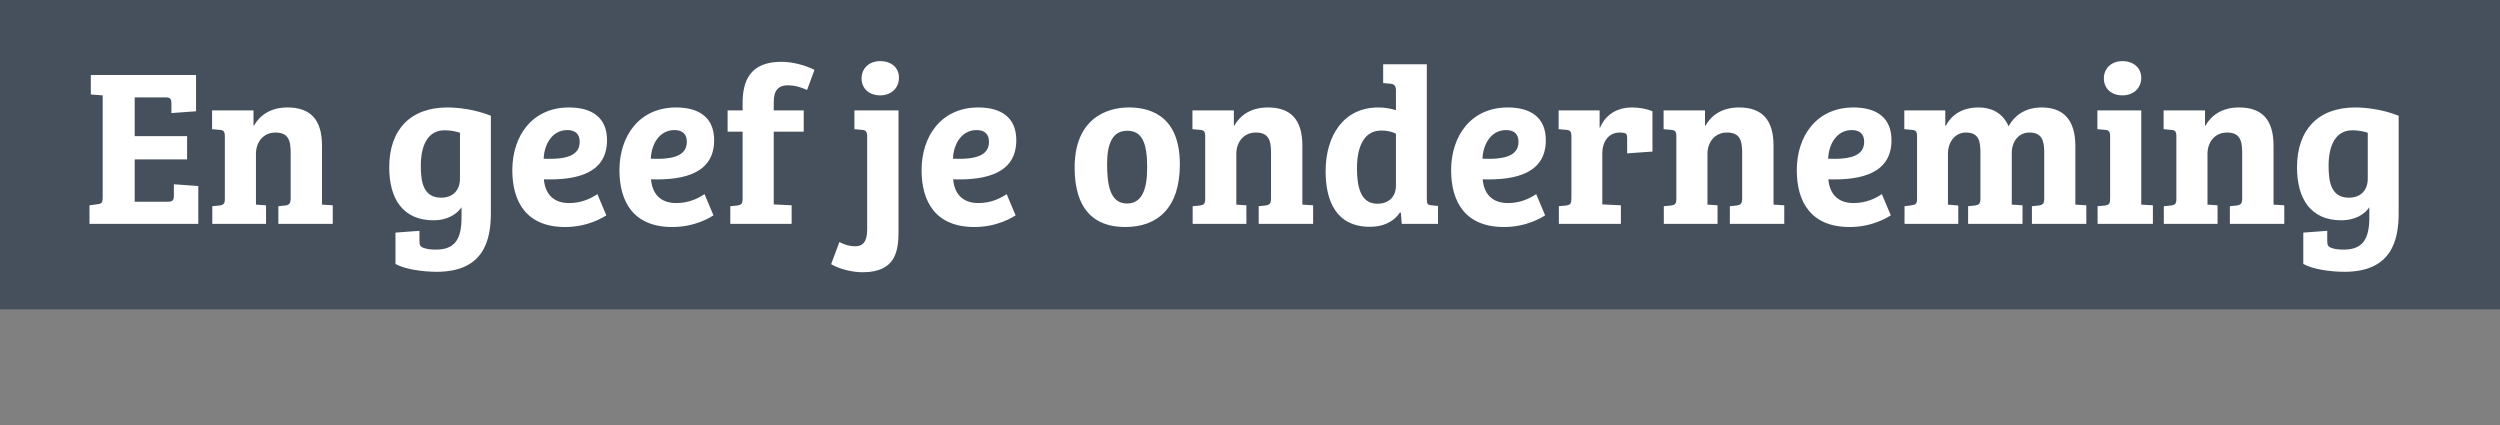 <svg width="335" height="57" viewBox="0 0 335 57" fill="none" xmlns="http://www.w3.org/2000/svg">
<rect x="0" y="0" width="335" height="57" fill="#808080" stroke="none"/>
<rect width="335" height="41.455" fill="#2D3C4D" fill-opacity="0.7"/>
<path d="M11.99 30V27.51L12.68 27.42C13.61 27.33 13.76 27.27 13.76 26.4V12.78L12.17 12.66V10.05H26.27V14.91L22.97 15.15V13.83C22.97 13.26 22.79 13.05 22.22 13.05H18.05V18.24H25.07V21.36H18.05V27.03H22.55C23.12 27.03 23.3 26.82 23.3 26.22V24.69L26.57 24.93V30H11.99ZM38.949 26.55V20.43C38.949 18.75 38.589 17.76 36.909 17.76C35.259 17.76 34.299 19.08 34.299 20.61V27.42L35.649 27.51V30H28.449V27.63L29.409 27.54C29.979 27.45 30.129 27.3 30.129 26.61V18.27C30.129 17.64 29.979 17.43 29.409 17.4L28.419 17.31V14.79H33.969V16.83H34.029C34.839 15.42 36.279 14.4 38.529 14.4C41.499 14.4 43.149 15.93 43.149 19.5V27.42L44.589 27.51V30H37.299V27.63L38.199 27.54C38.769 27.45 38.949 27.3 38.949 26.55ZM61.846 29.13V27.78C61.126 28.83 59.776 29.52 58.096 29.52C53.986 29.52 52.156 26.64 52.156 22.41C52.156 17.37 55.006 14.4 59.956 14.4C61.306 14.4 63.616 14.64 65.776 15.51V28.53C65.776 32.13 64.876 36.42 58.516 36.42C56.686 36.42 54.256 36.09 52.996 35.37V31.17L56.206 30.93V32.28C56.206 32.88 56.326 33.09 56.836 33.24C57.256 33.39 57.766 33.45 58.396 33.45C60.916 33.45 61.846 32.1 61.846 29.13ZM61.636 23.94V17.79C61.006 17.58 60.316 17.46 59.566 17.46C57.406 17.46 56.386 19.35 56.386 22.23C56.386 24.42 56.746 26.49 59.116 26.49C60.706 26.49 61.636 25.47 61.636 23.94ZM76.24 14.4C79.359 14.4 81.34 15.78 81.34 18.78C81.34 23.07 77.59 24.18 72.879 24.03C73.029 25.77 73.96 27.21 76.269 27.21C77.95 27.21 79.21 26.58 80.049 26.01L81.249 28.86C80.859 29.1 78.82 30.42 75.73 30.42C70.6 30.42 68.65 27.12 68.65 22.8C68.65 18.21 71.32 14.4 76.24 14.4ZM77.68 18.99C77.68 17.88 76.99 17.43 76.029 17.43C74.049 17.43 72.939 19.23 72.85 21.27C75.85 21.39 77.68 20.88 77.68 18.99ZM90.595 14.4C93.715 14.4 95.695 15.78 95.695 18.78C95.695 23.07 91.945 24.18 87.235 24.03C87.385 25.77 88.315 27.21 90.625 27.21C92.305 27.21 93.565 26.58 94.405 26.01L95.605 28.86C95.215 29.1 93.175 30.42 90.085 30.42C84.955 30.42 83.005 27.12 83.005 22.8C83.005 18.21 85.675 14.4 90.595 14.4ZM92.035 18.99C92.035 17.88 91.345 17.43 90.385 17.43C88.405 17.43 87.295 19.23 87.205 21.27C90.205 21.39 92.035 20.88 92.035 18.99ZM97.5 17.64V14.79H99.51V13.8C99.51 10.86 100.5 8.28 104.7 8.28C106.23 8.28 107.97 8.76 109.14 9.36L108.15 12.06C107.25 11.64 106.41 11.43 105.6 11.43C104.31 11.43 103.68 12.09 103.68 13.68V14.79H107.7V17.64H103.68V27.39L106.08 27.51V30H97.86V27.63L98.79 27.54C99.36 27.45 99.51 27.3 99.51 26.55V17.64H97.5ZM120.401 14.79V30.96C120.401 33.57 120.071 36.48 115.601 36.48C114.251 36.48 112.541 36.09 111.371 35.4L112.481 32.43C113.201 32.82 113.891 33 114.581 33C115.631 33 116.201 32.4 116.201 30.72V18.3C116.201 17.67 116.051 17.43 115.481 17.4L114.491 17.31V14.79H120.401ZM115.451 10.5C115.451 9.21 116.411 8.19 117.941 8.19C119.471 8.19 120.461 9.09 120.461 10.41C120.461 11.82 119.411 12.78 117.941 12.78C116.411 12.78 115.451 11.82 115.451 10.5ZM131.083 14.4C134.203 14.4 136.183 15.78 136.183 18.78C136.183 23.07 132.433 24.18 127.723 24.03C127.873 25.77 128.803 27.21 131.113 27.21C132.793 27.21 134.053 26.58 134.893 26.01L136.093 28.86C135.703 29.1 133.663 30.42 130.573 30.42C125.443 30.42 123.493 27.12 123.493 22.8C123.493 18.21 126.163 14.4 131.083 14.4ZM132.523 18.99C132.523 17.88 131.833 17.43 130.873 17.43C128.893 17.43 127.783 19.23 127.693 21.27C130.693 21.39 132.523 20.88 132.523 18.99ZM144.001 22.44C144.001 16.08 148.081 14.4 151.261 14.4C153.541 14.4 158.101 15.06 158.101 22.02C158.101 27.87 155.101 30.42 150.781 30.42C146.491 30.42 144.001 27.93 144.001 22.44ZM151.021 27.27C152.971 27.27 153.721 25.47 153.721 22.47C153.721 19.23 153.091 17.52 151.051 17.52C149.101 17.52 148.351 19.2 148.351 21.96C148.351 24.69 148.711 27.27 151.021 27.27ZM170.316 26.55V20.43C170.316 18.75 169.956 17.76 168.276 17.76C166.626 17.76 165.666 19.08 165.666 20.61V27.42L167.016 27.51V30H159.816V27.63L160.776 27.54C161.346 27.45 161.496 27.3 161.496 26.61V18.27C161.496 17.64 161.346 17.43 160.776 17.4L159.786 17.31V14.79H165.336V16.83H165.396C166.206 15.42 167.646 14.4 169.896 14.4C172.866 14.4 174.516 15.93 174.516 19.5V27.42L175.956 27.51V30H168.666V27.63L169.566 27.54C170.136 27.45 170.316 27.3 170.316 26.55ZM191.194 8.61V26.64C191.194 27.33 191.284 27.48 191.854 27.51L192.694 27.6V30H187.834L187.714 28.5L187.594 28.47C186.634 29.88 185.134 30.39 183.574 30.39C179.014 30.39 177.634 26.88 177.634 22.95C177.634 18.12 180.094 14.4 184.684 14.4C185.494 14.4 186.274 14.52 187.054 14.76V12.09C187.054 11.52 186.814 11.25 186.334 11.22L185.344 11.13V8.61H191.194ZM184.564 27.3C186.124 27.3 187.054 26.34 187.054 24.87V17.91C186.574 17.67 185.914 17.49 185.104 17.49C182.674 17.49 181.834 19.83 181.834 22.56C181.834 25.14 182.374 27.3 184.564 27.3ZM202.04 14.4C205.16 14.4 207.14 15.78 207.14 18.78C207.14 23.07 203.39 24.18 198.68 24.03C198.83 25.77 199.76 27.21 202.07 27.21C203.75 27.21 205.01 26.58 205.85 26.01L207.05 28.86C206.66 29.1 204.62 30.42 201.53 30.42C196.4 30.42 194.45 27.12 194.45 22.8C194.45 18.21 197.12 14.4 202.04 14.4ZM203.48 18.99C203.48 17.88 202.79 17.43 201.83 17.43C199.85 17.43 198.74 19.23 198.65 21.27C201.65 21.39 203.48 20.88 203.48 18.99ZM217.019 17.76C215.579 17.76 214.709 18.96 214.709 20.55V27.39L217.199 27.51V30H208.889V27.63L209.849 27.54C210.479 27.45 210.569 27.24 210.569 26.55V18.24C210.569 17.64 210.389 17.43 209.879 17.4L208.859 17.31V14.79H214.349V17.1H214.409C214.889 15.9 216.179 14.4 218.669 14.4C219.539 14.4 220.619 14.55 221.429 14.91V20.31L218.039 20.55V18.57C218.039 18.09 217.979 17.94 217.769 17.85C217.589 17.79 217.349 17.76 217.019 17.76ZM233.451 26.55V20.43C233.451 18.75 233.091 17.76 231.411 17.76C229.761 17.76 228.801 19.08 228.801 20.61V27.42L230.151 27.51V30H222.951V27.63L223.911 27.54C224.481 27.45 224.631 27.3 224.631 26.61V18.27C224.631 17.64 224.481 17.43 223.911 17.4L222.921 17.31V14.79H228.471V16.83H228.531C229.341 15.42 230.781 14.4 233.031 14.4C236.001 14.4 237.651 15.93 237.651 19.5V27.42L239.091 27.51V30H231.801V27.63L232.701 27.54C233.271 27.45 233.451 27.3 233.451 26.55ZM248.359 14.4C251.479 14.4 253.459 15.78 253.459 18.78C253.459 23.07 249.709 24.18 244.999 24.03C245.149 25.77 246.079 27.21 248.389 27.21C250.069 27.21 251.329 26.58 252.169 26.01L253.369 28.86C252.979 29.1 250.939 30.42 247.849 30.42C242.719 30.42 240.769 27.12 240.769 22.8C240.769 18.21 243.439 14.4 248.359 14.4ZM249.799 18.99C249.799 17.88 249.109 17.43 248.149 17.43C246.169 17.43 245.059 19.23 244.969 21.27C247.969 21.39 249.799 20.88 249.799 18.99ZM256.887 26.58V18.27C256.887 17.64 256.737 17.43 256.167 17.4L255.177 17.31V14.79H260.667V16.86H260.727C261.477 15.45 262.857 14.4 265.137 14.4C266.667 14.4 268.287 14.97 269.157 16.92C270.027 15.33 271.527 14.4 273.597 14.4C276.507 14.4 278.097 16.08 278.097 19.56V27.42H278.127L279.567 27.51V30H272.277V27.63L273.177 27.54C273.747 27.45 273.927 27.3 273.927 26.58V20.4C273.927 18.81 273.597 17.76 271.917 17.76C270.507 17.76 269.577 18.96 269.577 20.49V27.42L271.017 27.51V30H263.727V27.63L264.627 27.54C265.197 27.45 265.377 27.3 265.377 26.58V20.43C265.377 18.87 265.137 17.76 263.427 17.76C261.987 17.76 261.027 19.02 261.027 20.58V27.42L262.407 27.54V30H255.207V27.63L256.167 27.51C256.737 27.42 256.887 27.3 256.887 26.58ZM286.928 14.79V27.42L288.488 27.51V30H281.078V27.63L282.068 27.54C282.638 27.45 282.758 27.3 282.758 26.55V18.27C282.758 17.64 282.608 17.43 282.038 17.4L281.048 17.31V14.79H286.928ZM281.918 10.5C281.918 9.21 282.878 8.19 284.408 8.19C285.878 8.19 286.928 9.09 286.928 10.41C286.928 11.82 285.878 12.78 284.408 12.78C282.878 12.78 281.918 11.82 281.918 10.5ZM300.453 26.55V20.43C300.453 18.75 300.093 17.76 298.413 17.76C296.763 17.76 295.803 19.08 295.803 20.61V27.42L297.153 27.51V30H289.953V27.63L290.913 27.54C291.483 27.45 291.633 27.3 291.633 26.61V18.27C291.633 17.64 291.483 17.43 290.913 17.4L289.923 17.31V14.79H295.473V16.83H295.533C296.343 15.42 297.783 14.4 300.033 14.4C303.003 14.4 304.653 15.93 304.653 19.5V27.42L306.093 27.51V30H298.803V27.63L299.703 27.54C300.273 27.45 300.453 27.3 300.453 26.55ZM317.491 29.13V27.78C316.771 28.83 315.421 29.52 313.741 29.52C309.631 29.52 307.801 26.64 307.801 22.41C307.801 17.37 310.651 14.4 315.601 14.4C316.951 14.4 319.261 14.64 321.421 15.51V28.53C321.421 32.13 320.521 36.42 314.161 36.42C312.331 36.42 309.901 36.09 308.641 35.37V31.17L311.851 30.93V32.28C311.851 32.88 311.971 33.09 312.481 33.24C312.901 33.39 313.411 33.45 314.041 33.45C316.561 33.45 317.491 32.1 317.491 29.13ZM317.281 23.94V17.79C316.651 17.58 315.961 17.46 315.211 17.46C313.051 17.46 312.031 19.35 312.031 22.23C312.031 24.42 312.391 26.49 314.761 26.49C316.351 26.49 317.281 25.47 317.281 23.94Z" fill="white"/>
</svg>
